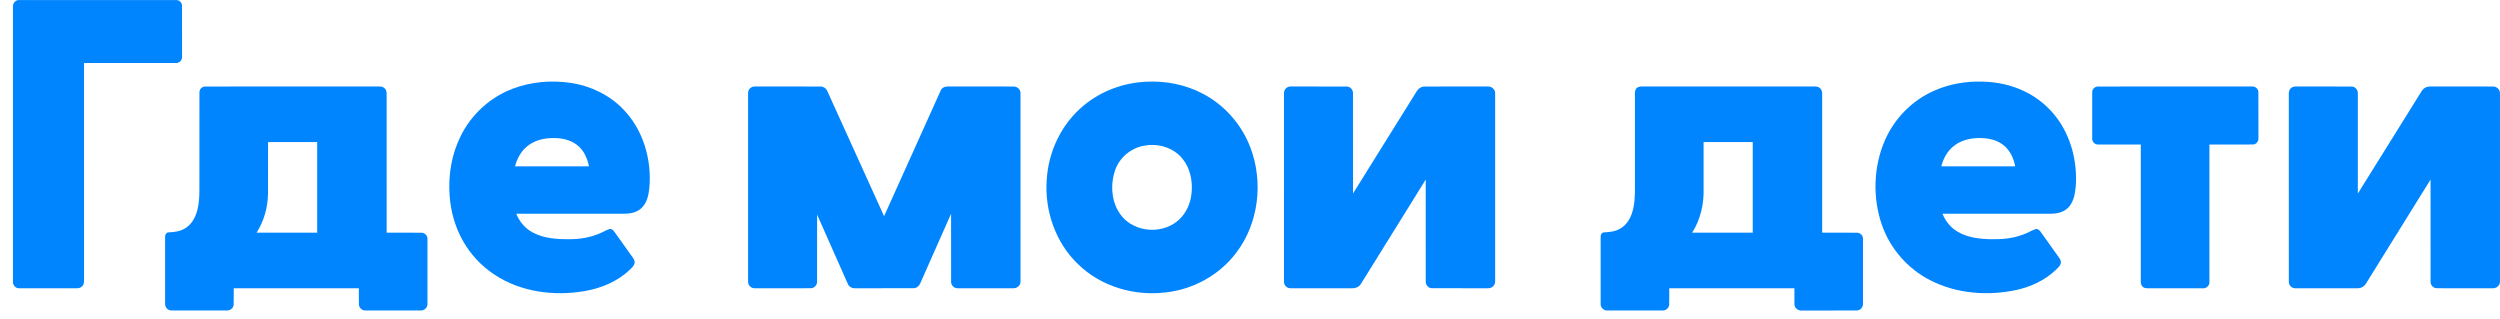<svg width="188" height="24" viewBox="0 0 188 24" fill="none" xmlns="http://www.w3.org/2000/svg">
<path d="M0.974 0.526C0.947 0.256 1.164 -0.019 1.445 0.003C5.375 -0.001 9.304 -0.001 13.234 0.003C13.483 -0.014 13.705 0.207 13.688 0.458C13.694 1.715 13.69 2.972 13.691 4.229C13.724 4.497 13.505 4.758 13.231 4.737C10.927 4.741 8.623 4.737 6.319 4.739C6.319 10.126 6.318 15.512 6.32 20.9C6.315 21.096 6.349 21.321 6.217 21.487C6.115 21.628 5.936 21.686 5.768 21.677C4.326 21.676 2.883 21.679 1.44 21.676C1.164 21.694 0.949 21.423 0.974 21.156C0.973 14.28 0.973 7.403 0.974 0.526Z" fill="#0085FF"/>
<path d="M38.539 6.678C39.931 6.144 41.464 6.015 42.934 6.235C44.396 6.456 45.805 7.124 46.845 8.194C48.364 9.738 49.03 12.005 48.829 14.147C48.776 14.678 48.649 15.246 48.257 15.631C47.921 15.965 47.432 16.071 46.976 16.071C44.258 16.074 41.539 16.071 38.822 16.073C39.058 16.673 39.501 17.19 40.073 17.488C40.925 17.943 41.918 17.999 42.863 17.986C43.621 17.988 44.383 17.856 45.084 17.559C45.34 17.463 45.568 17.303 45.832 17.227C46 17.179 46.129 17.332 46.218 17.453C46.667 18.082 47.114 18.713 47.565 19.342C47.655 19.473 47.758 19.627 47.718 19.796C47.673 20.012 47.489 20.153 47.342 20.3C46.413 21.186 45.18 21.686 43.931 21.895C41.639 22.283 39.157 21.957 37.188 20.655C36.211 20.013 35.387 19.137 34.812 18.114C34.219 17.065 33.888 15.875 33.809 14.672C33.703 13.152 33.963 11.593 34.646 10.226C35.442 8.606 36.86 7.314 38.539 6.678ZM39.776 10.9C39.235 11.276 38.892 11.879 38.73 12.51C40.584 12.511 42.438 12.511 44.292 12.51C44.181 11.955 43.952 11.403 43.528 11.017C43.109 10.621 42.536 10.44 41.974 10.394C41.217 10.336 40.408 10.449 39.776 10.9Z" fill="#0085FF"/>
<path d="M86.193 6.145C87.656 6.068 89.148 6.358 90.45 7.046C92.08 7.894 93.372 9.363 94.027 11.088C95.019 13.674 94.66 16.78 92.974 18.993C91.713 20.682 89.729 21.767 87.652 21.991C85.295 22.276 82.789 21.552 81.072 19.867C79.376 18.251 78.539 15.831 78.715 13.5C78.842 11.37 79.843 9.293 81.49 7.938C82.805 6.837 84.491 6.224 86.193 6.145ZM86.068 10.953C85.05 11.112 84.153 11.867 83.836 12.858C83.469 13.99 83.594 15.352 84.379 16.282C85.359 17.442 87.245 17.602 88.445 16.702C89.138 16.191 89.534 15.349 89.608 14.499C89.693 13.605 89.506 12.65 88.93 11.945C88.259 11.103 87.104 10.759 86.068 10.953Z" fill="#0085FF"/>
<path d="M145.427 6.831C146.574 6.315 147.842 6.101 149.095 6.136C150.2 6.166 151.307 6.402 152.302 6.896C153.199 7.337 153.996 7.985 154.609 8.78C155.743 10.252 156.23 12.169 156.096 14.014C156.047 14.556 155.95 15.136 155.581 15.557C155.25 15.941 154.724 16.072 154.238 16.071C151.517 16.074 148.796 16.07 146.075 16.073C146.3 16.639 146.704 17.134 147.233 17.436C147.969 17.865 148.838 17.968 149.674 17.987C150.509 18.01 151.361 17.941 152.147 17.633C152.459 17.53 152.738 17.349 153.047 17.238C153.206 17.169 153.358 17.293 153.444 17.419C153.905 18.058 154.359 18.703 154.819 19.343C154.908 19.473 155.008 19.625 154.972 19.793C154.928 20.006 154.75 20.145 154.605 20.291C153.797 21.066 152.75 21.55 151.67 21.799C149.506 22.268 147.156 22.1 145.166 21.08C143.465 20.219 142.118 18.68 141.502 16.864C140.808 14.819 140.888 12.504 141.758 10.525C142.475 8.893 143.804 7.546 145.427 6.831ZM146.95 10.96C146.453 11.336 146.139 11.911 145.983 12.51C147.837 12.511 149.691 12.511 151.545 12.51C151.42 11.851 151.102 11.196 150.533 10.819C150.053 10.49 149.461 10.385 148.892 10.378C148.209 10.378 147.498 10.529 146.95 10.96Z" fill="#0085FF"/>
<path d="M14.998 6.948C14.986 6.699 15.212 6.49 15.455 6.505C20.029 6.501 23.967 6.504 28.541 6.503C28.708 6.497 28.881 6.562 28.98 6.704C29.103 6.867 29.07 7.083 29.076 7.274C29.074 10.681 29.075 14.089 29.075 17.497C29.945 17.5 30.816 17.492 31.685 17.501C31.937 17.495 32.164 17.719 32.146 17.977C32.148 19.601 32.149 21.227 32.145 22.851C32.159 23.134 31.898 23.373 31.621 23.349C30.246 23.35 28.871 23.351 27.495 23.349C27.249 23.363 27.009 23.166 26.993 22.915C26.977 22.503 26.991 22.09 26.987 21.677C23.638 21.677 20.924 21.677 17.576 21.677C17.571 22.087 17.585 22.497 17.57 22.907C17.556 23.158 17.322 23.36 17.076 23.349C15.681 23.35 14.285 23.353 12.889 23.347C12.627 23.35 12.402 23.108 12.417 22.845C12.414 21.179 12.414 19.513 12.417 17.848C12.403 17.679 12.49 17.466 12.686 17.473C13.118 17.457 13.568 17.398 13.941 17.158C14.426 16.861 14.71 16.324 14.843 15.782C14.964 15.313 14.992 14.826 14.995 14.344C14.998 11.878 14.991 9.413 14.998 6.948ZM20.157 10.683C20.155 11.97 20.162 13.258 20.154 14.545C20.142 15.584 19.854 16.621 19.297 17.497C21.027 17.497 22.123 17.497 23.853 17.497C23.853 15.226 23.853 12.955 23.853 10.684C22.409 10.683 21.601 10.684 20.157 10.683Z" fill="#0085FF"/>
<path d="M56.256 7.013C56.237 6.728 56.497 6.481 56.777 6.504C58.409 6.503 60.04 6.502 61.671 6.505C61.908 6.494 62.134 6.638 62.22 6.862C63.644 9.992 65.061 13.126 66.483 16.257C67.903 13.109 69.318 9.959 70.739 6.812C70.825 6.577 71.091 6.492 71.32 6.503C72.953 6.505 74.586 6.501 76.219 6.505C76.49 6.498 76.754 6.73 76.742 7.013C76.745 11.729 76.745 16.447 76.743 21.163C76.757 21.445 76.496 21.681 76.225 21.676C74.825 21.68 73.425 21.677 72.026 21.676C71.75 21.693 71.504 21.443 71.523 21.165C71.519 19.468 71.523 17.772 71.521 16.075C70.761 17.787 70.001 19.498 69.244 21.211C69.161 21.456 68.961 21.683 68.685 21.674C67.224 21.681 65.763 21.677 64.303 21.676C64.07 21.691 63.84 21.558 63.752 21.337C62.98 19.605 62.217 17.869 61.446 16.137C61.444 17.811 61.447 19.486 61.444 21.16C61.463 21.429 61.234 21.681 60.965 21.675C59.568 21.68 58.171 21.677 56.773 21.677C56.49 21.701 56.233 21.445 56.256 21.159C56.254 16.444 56.254 11.729 56.256 7.013Z" fill="#0085FF"/>
<path d="M96.557 7.009C96.54 6.725 96.799 6.481 97.076 6.504C98.472 6.504 99.867 6.501 101.262 6.506C101.529 6.499 101.76 6.745 101.744 7.013C101.748 9.527 101.744 12.04 101.746 14.553C103.341 11.997 104.933 9.438 106.527 6.881C106.657 6.647 106.912 6.494 107.181 6.505C108.75 6.502 110.319 6.503 111.887 6.504C112.167 6.487 112.447 6.721 112.435 7.014C112.437 11.729 112.437 16.444 112.435 21.16C112.45 21.453 112.172 21.695 111.889 21.676C110.49 21.677 109.09 21.681 107.691 21.674C107.422 21.68 107.195 21.427 107.215 21.159C107.213 18.607 107.215 16.055 107.214 13.503C105.806 15.768 104.4 18.035 102.992 20.301C102.765 20.66 102.55 21.027 102.316 21.381C102.171 21.598 101.905 21.692 101.654 21.678C100.126 21.676 98.598 21.679 97.07 21.676C96.789 21.699 96.534 21.445 96.556 21.161C96.555 16.443 96.554 11.726 96.557 7.009Z" fill="#0085FF"/>
<path d="M122.999 6.738C123.081 6.561 123.285 6.492 123.469 6.503C128.021 6.504 131.938 6.503 136.491 6.503C136.657 6.496 136.832 6.561 136.931 6.703C137.055 6.865 137.022 7.082 137.028 7.273C137.026 10.681 137.028 14.089 137.028 17.497C137.897 17.5 138.767 17.492 139.637 17.501C139.888 17.496 140.116 17.719 140.097 17.976C140.1 19.6 140.101 21.223 140.097 22.847C140.11 23.105 139.892 23.346 139.634 23.347C138.285 23.356 136.935 23.346 135.585 23.351C135.276 23.407 134.923 23.195 134.941 22.852C134.935 22.461 134.941 22.069 134.939 21.678C131.591 21.678 128.877 21.678 125.528 21.678C125.523 22.088 125.537 22.5 125.522 22.91C125.507 23.16 125.273 23.361 125.028 23.349C123.65 23.352 122.274 23.349 120.897 23.349C120.619 23.375 120.354 23.135 120.369 22.851C120.366 21.184 120.367 19.517 120.369 17.851C120.354 17.68 120.441 17.464 120.64 17.473C121.055 17.457 121.484 17.405 121.848 17.186C122.272 16.944 122.56 16.513 122.715 16.054C122.938 15.403 122.953 14.706 122.948 14.025C122.948 11.796 122.949 9.567 122.948 7.338C122.957 7.139 122.915 6.926 122.999 6.738ZM128.11 10.684C128.11 11.839 128.109 12.994 128.11 14.149C128.148 15.318 127.885 16.509 127.249 17.497C128.98 17.497 130.075 17.497 131.806 17.497C131.806 15.226 131.806 12.955 131.806 10.684C130.362 10.684 129.553 10.684 128.11 10.684Z" fill="#0085FF"/>
<path d="M157.334 6.953C157.318 6.698 157.55 6.486 157.799 6.505C161.643 6.501 165.488 6.504 169.333 6.503C169.585 6.475 169.841 6.676 169.831 6.942C169.838 8.093 169.834 9.244 169.834 10.395C169.852 10.645 169.643 10.881 169.39 10.866C168.309 10.873 167.228 10.866 166.148 10.87C166.148 14.301 166.148 17.733 166.148 21.164C166.192 21.482 165.892 21.735 165.588 21.678C164.303 21.677 163.018 21.677 161.733 21.678C161.544 21.67 161.334 21.71 161.17 21.596C161.028 21.503 160.98 21.325 160.988 21.163C160.988 17.732 160.988 14.3 160.988 10.87C159.926 10.868 158.864 10.871 157.803 10.868C157.539 10.892 157.306 10.655 157.333 10.39C157.332 9.244 157.328 8.099 157.334 6.953Z" fill="#0085FF"/>
<path d="M172.309 6.606C172.437 6.497 172.613 6.502 172.773 6.502C174.124 6.507 175.476 6.499 176.827 6.506C177.094 6.499 177.325 6.748 177.308 7.017C177.311 9.529 177.308 12.041 177.31 14.553C178.855 12.076 180.398 9.597 181.943 7.118C182.06 6.935 182.157 6.723 182.352 6.607C182.507 6.506 182.698 6.502 182.879 6.502C184.405 6.505 185.93 6.501 187.456 6.505C187.733 6.489 188.009 6.723 187.998 7.013C188.001 11.728 188 16.443 187.998 21.158C188.015 21.454 187.734 21.696 187.451 21.677C186.053 21.677 184.655 21.681 183.258 21.675C182.987 21.682 182.758 21.427 182.779 21.158C182.776 18.606 182.779 16.055 182.778 13.503C181.163 16.101 179.55 18.7 177.937 21.299C177.805 21.535 177.548 21.688 177.279 21.676C175.733 21.679 174.187 21.677 172.641 21.677C172.357 21.703 172.097 21.447 172.12 21.16C172.117 16.466 172.12 11.773 172.118 7.079C172.108 6.903 172.159 6.712 172.309 6.606Z" fill="#0085FF"/>
</svg>
